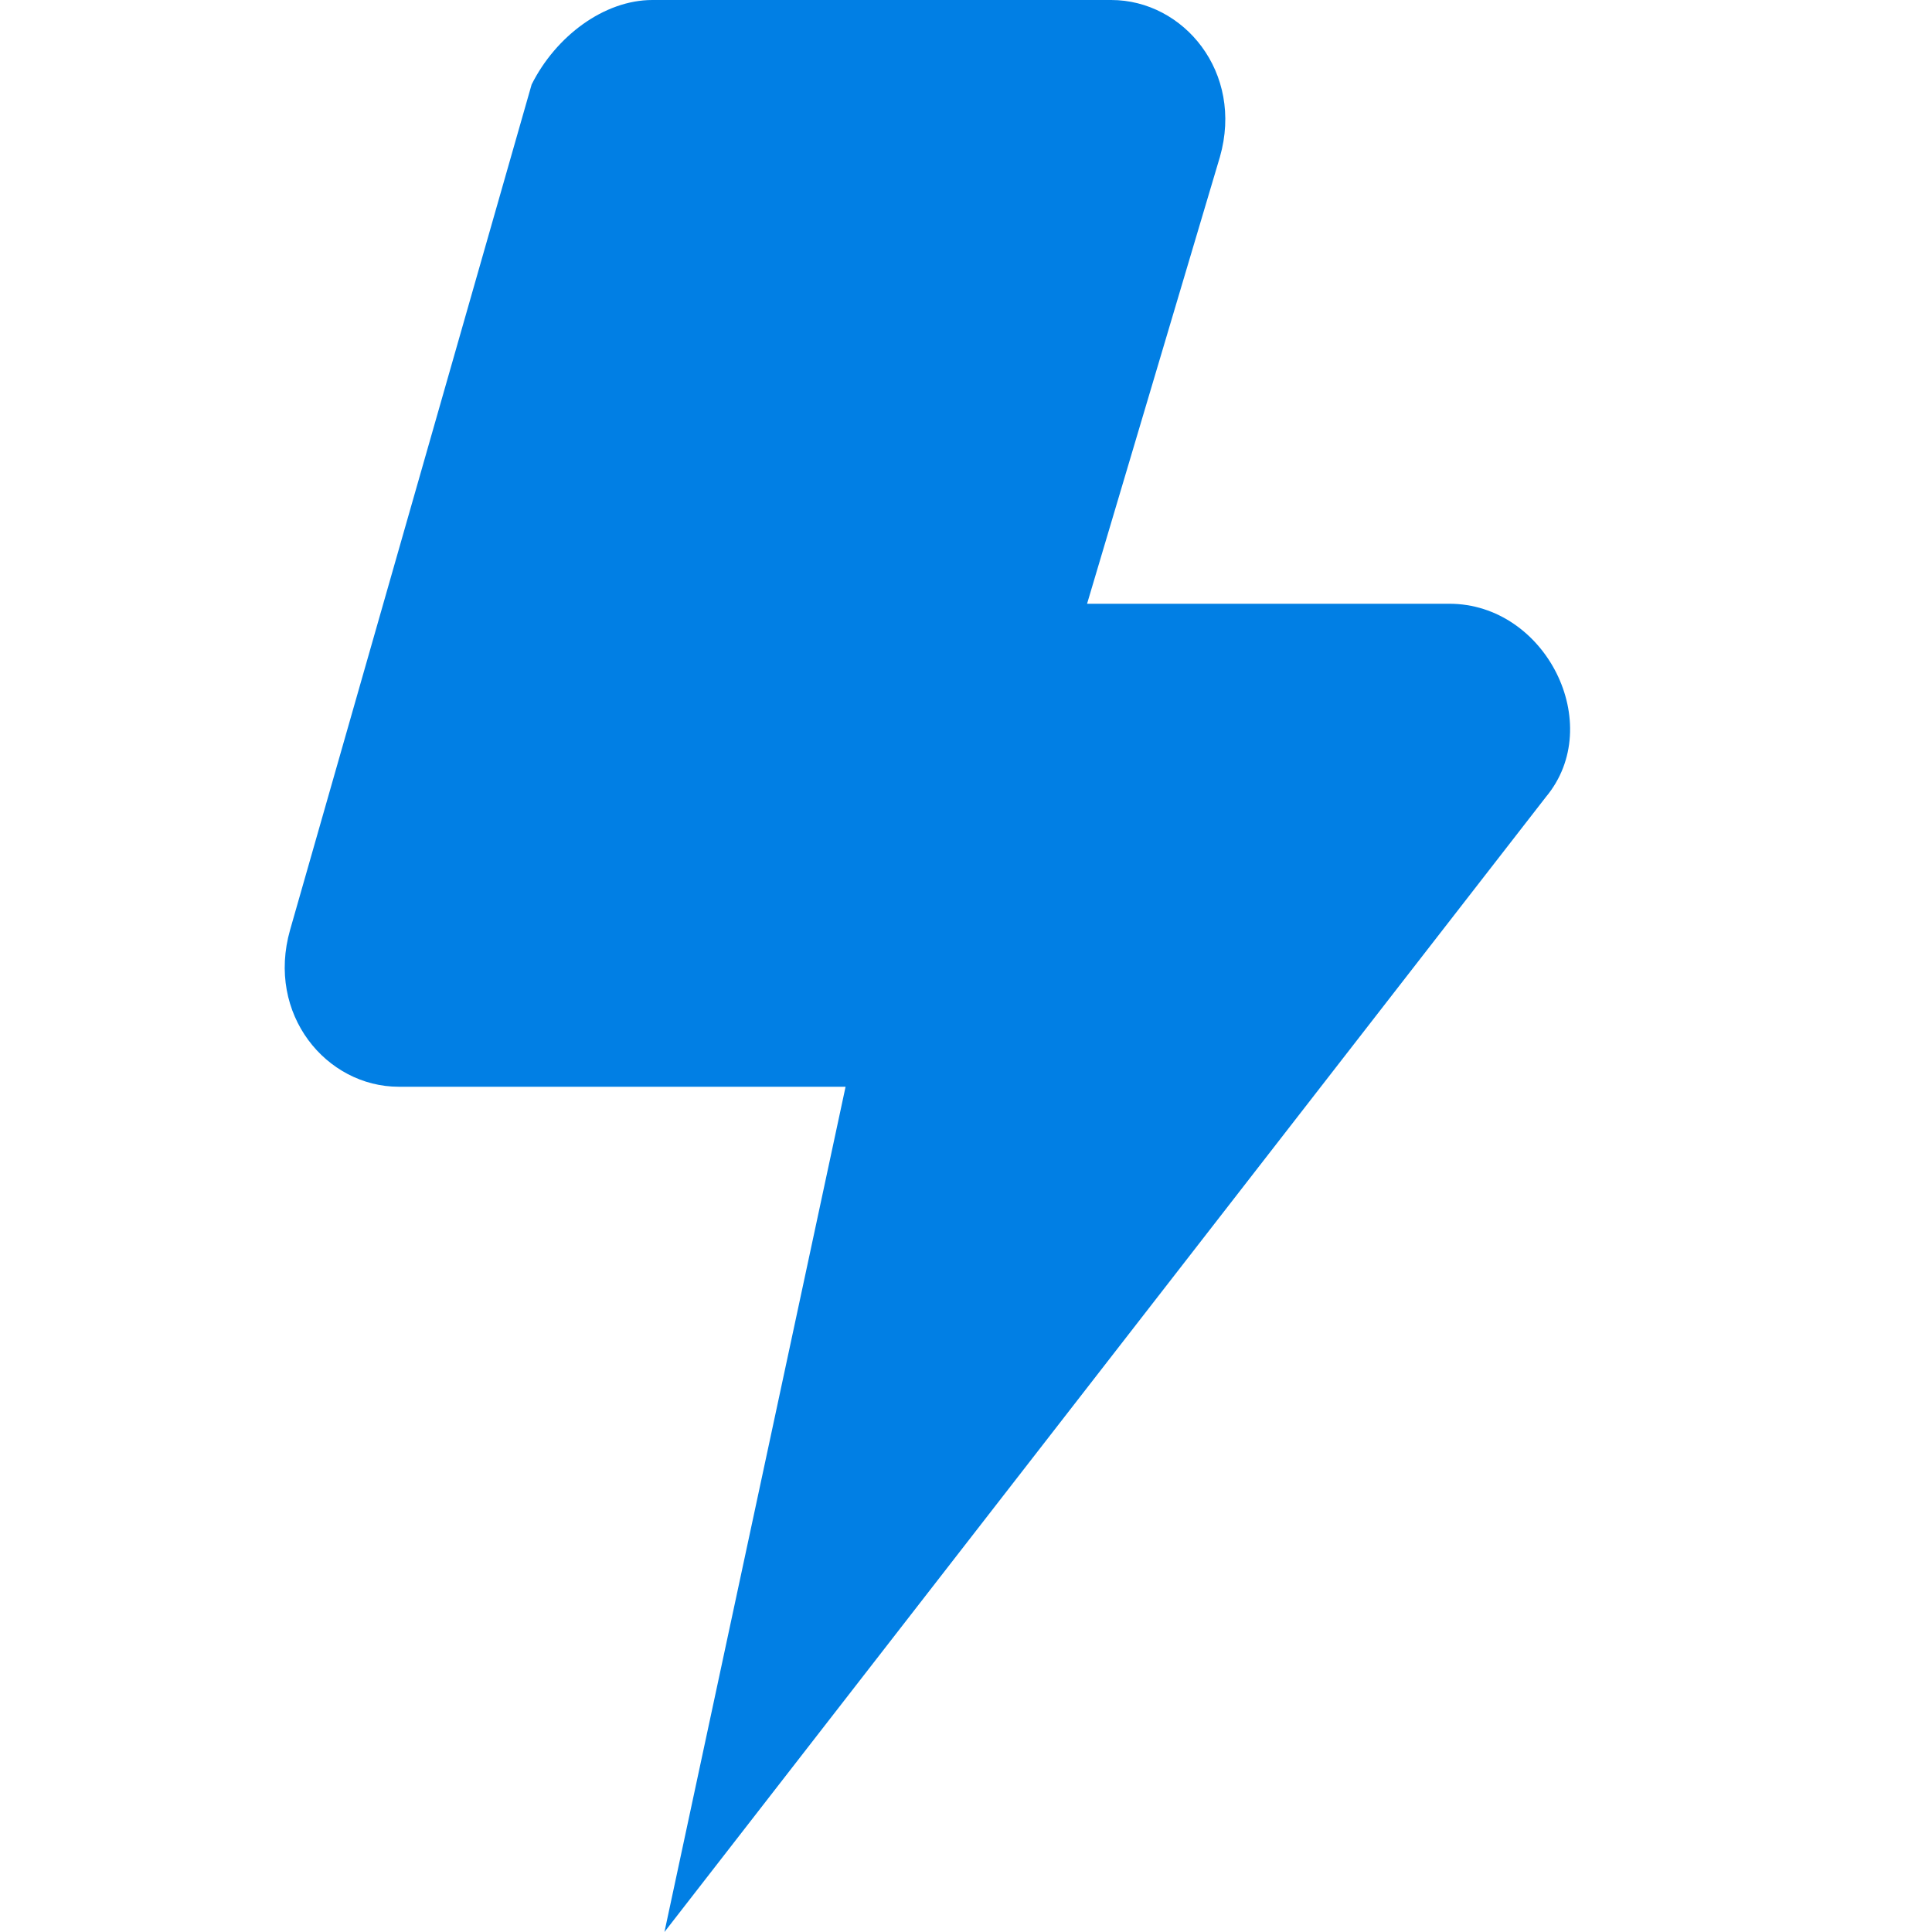 <?xml version="1.0" encoding="UTF-8"?>
<svg xmlns="http://www.w3.org/2000/svg" width="200" height="200" viewBox="0 0 24 24">
  <path fill="#017fe4" d="M13.804 0h-5.7c-.6 0-1.2.45-1.5 1.05l-3 10.5c-.3 1.05.45 1.95 1.35 1.95h5.55L8.254 24l10.95-14.1c.75-.9 0-2.4-1.2-2.4h-4.5l1.65-5.55c.3-1.05-.45-1.95-1.35-1.95Z"></path>
</svg>
